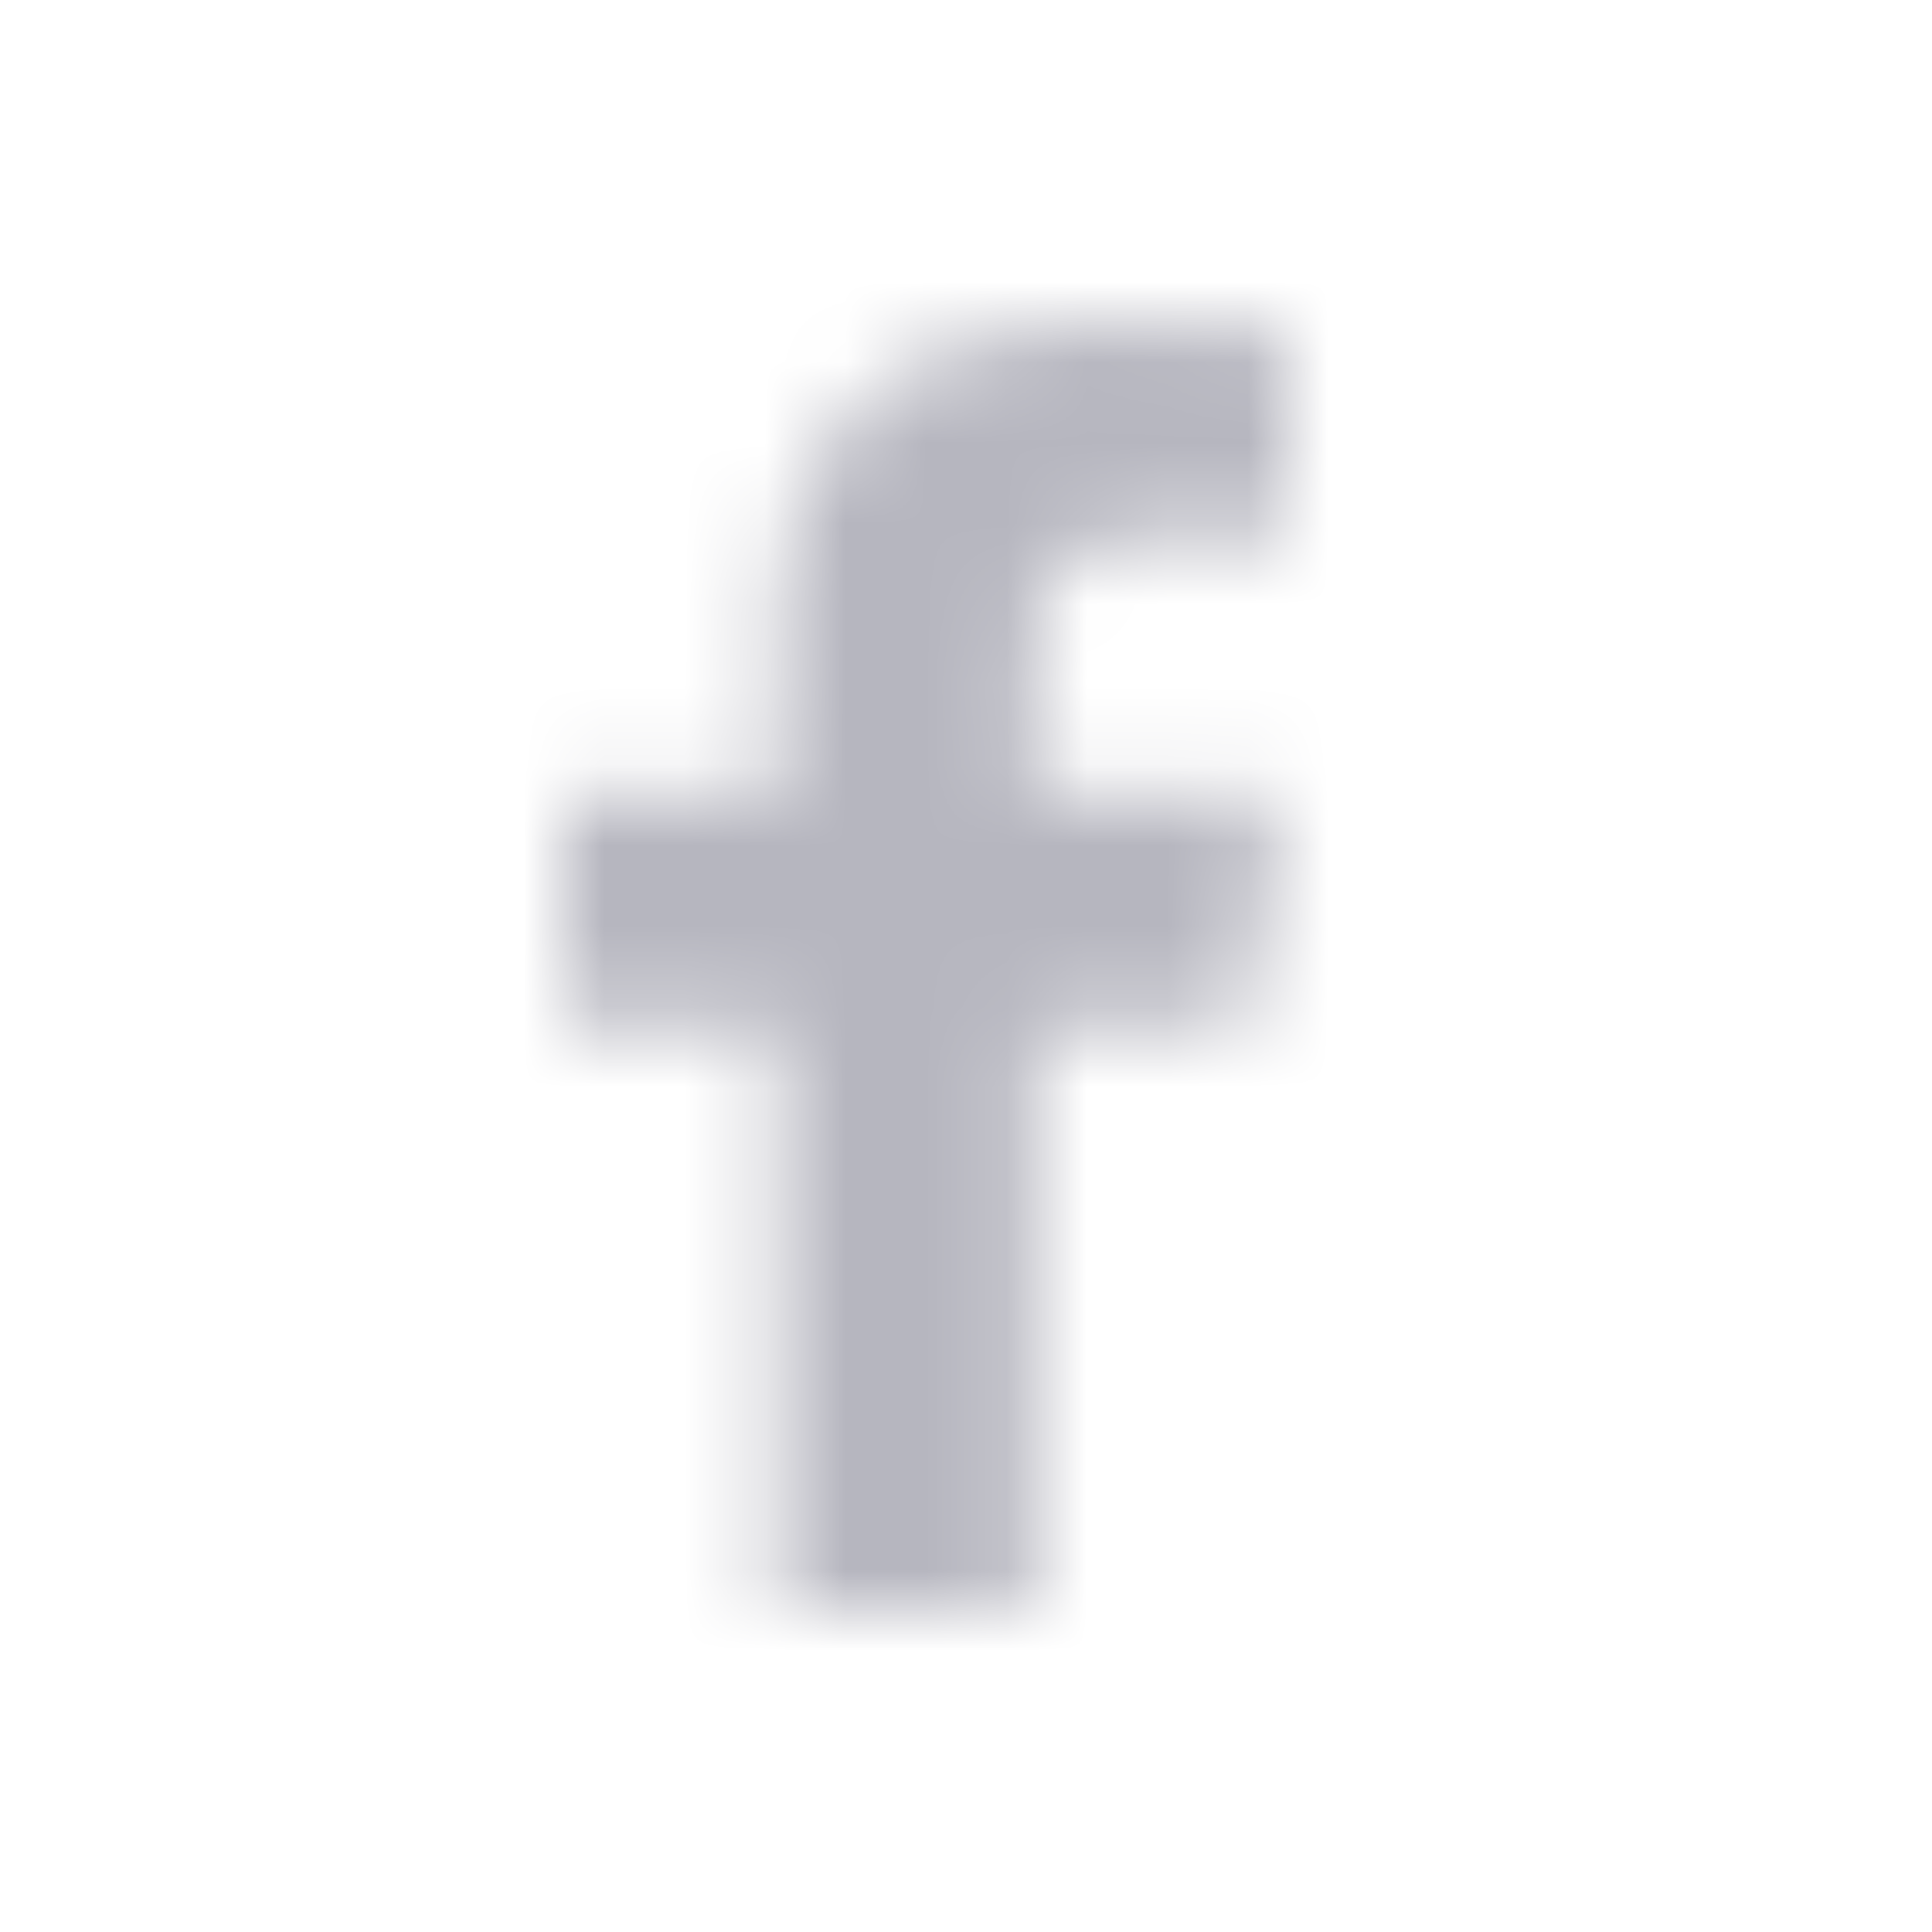 <svg width="24" height="24" viewBox="0 0 24 24" fill="none" xmlns="http://www.w3.org/2000/svg">
  <mask id="mask0_20600_14297" style="mask-type:alpha" maskUnits="userSpaceOnUse" x="0" y="0" width="24" height="24">
    <path
      d="M12.842 20V12.702H15.495L15.893 9.857H12.842V8.041C12.842 7.218 13.089 6.657 14.37 6.657L16 6.656V4.111C15.718 4.078 14.75 4 13.623 4C11.271 4 9.66 5.326 9.66 7.759V9.857H7V12.702H9.66V20H12.842Z"
      fill="#B6B6BF" />
  </mask>
  <g mask="url(#mask0_20600_14297)">
    <rect x="-16" width="56" height="24" fill="#B6B6BF" />
  </g>
</svg>
